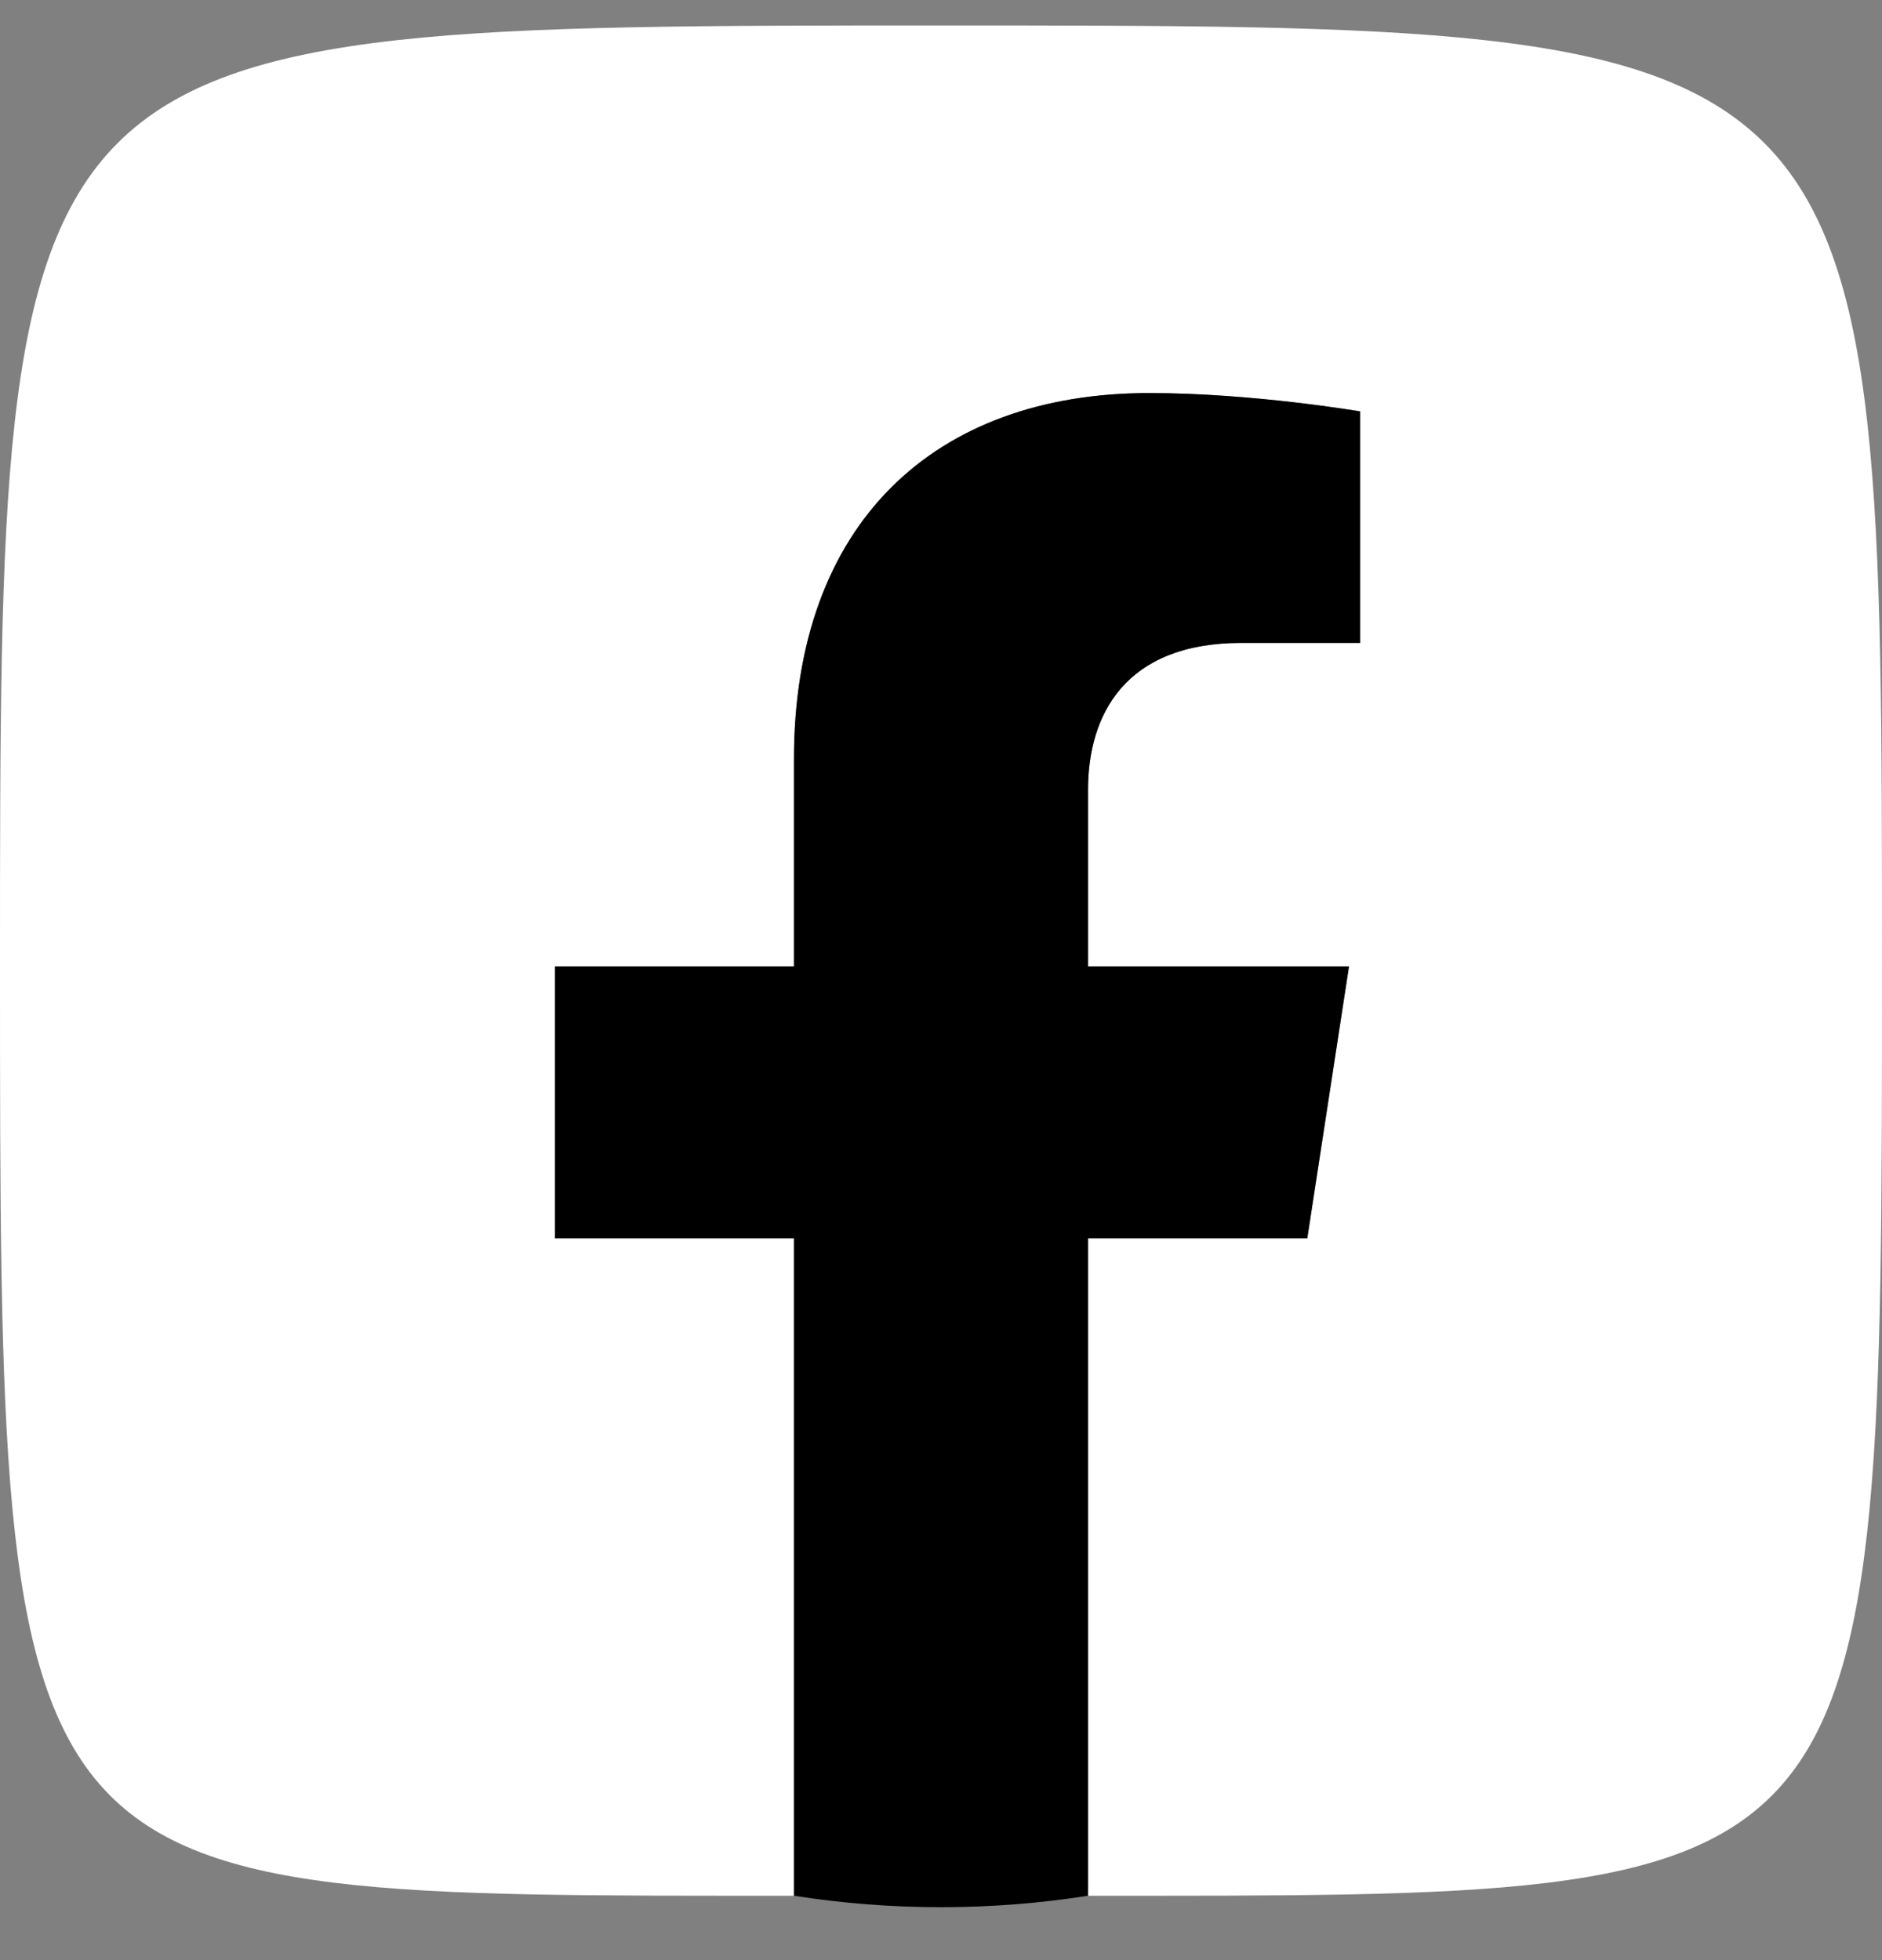 <svg width="24" height="25" viewBox="0 0 24 25" fill="none" xmlns="http://www.w3.org/2000/svg">
<rect x="0" y="0" width="24" height="25" fill="#808080" stroke="none"/>
<g clip-path="url(#clip0_16_73)">
<path d="M24 12.325C24 0.325 24 0.325 12 0.325C1.2207e-06 0.325 7.94262e-10 0.325 0 12.325C-7.94244e-10 24.325 0 24.179 10.125 24.179V15.794H7.078V12.325H10.125V9.681C10.125 6.674 11.916 5.013 14.658 5.013C15.97 5.013 17.344 5.247 17.344 5.247V8.2H15.831C14.34 8.2 13.875 9.125 13.875 10.074V12.325H17.203L16.671 15.794H13.875V24.179C24 24.179 24 24.325 24 12.325Z" fill="white"/>
<path d="M16.671 15.794L17.203 12.325H13.875V10.074C13.875 9.125 14.34 8.2 15.831 8.2H17.344V5.247C17.344 5.247 15.97 5.013 14.658 5.013C11.916 5.013 10.125 6.674 10.125 9.681V12.325H7.078V15.794H10.125V24.179C10.736 24.275 11.362 24.325 12 24.325C12.638 24.325 13.264 24.275 13.875 24.179V15.794H16.671Z" fill="black"/>
</g>
<defs>
<clipPath id="clip0_16_73">
<rect width="24" height="24" fill="white" transform="translate(0 0.325)"/>
</clipPath>
</defs>
</svg>
